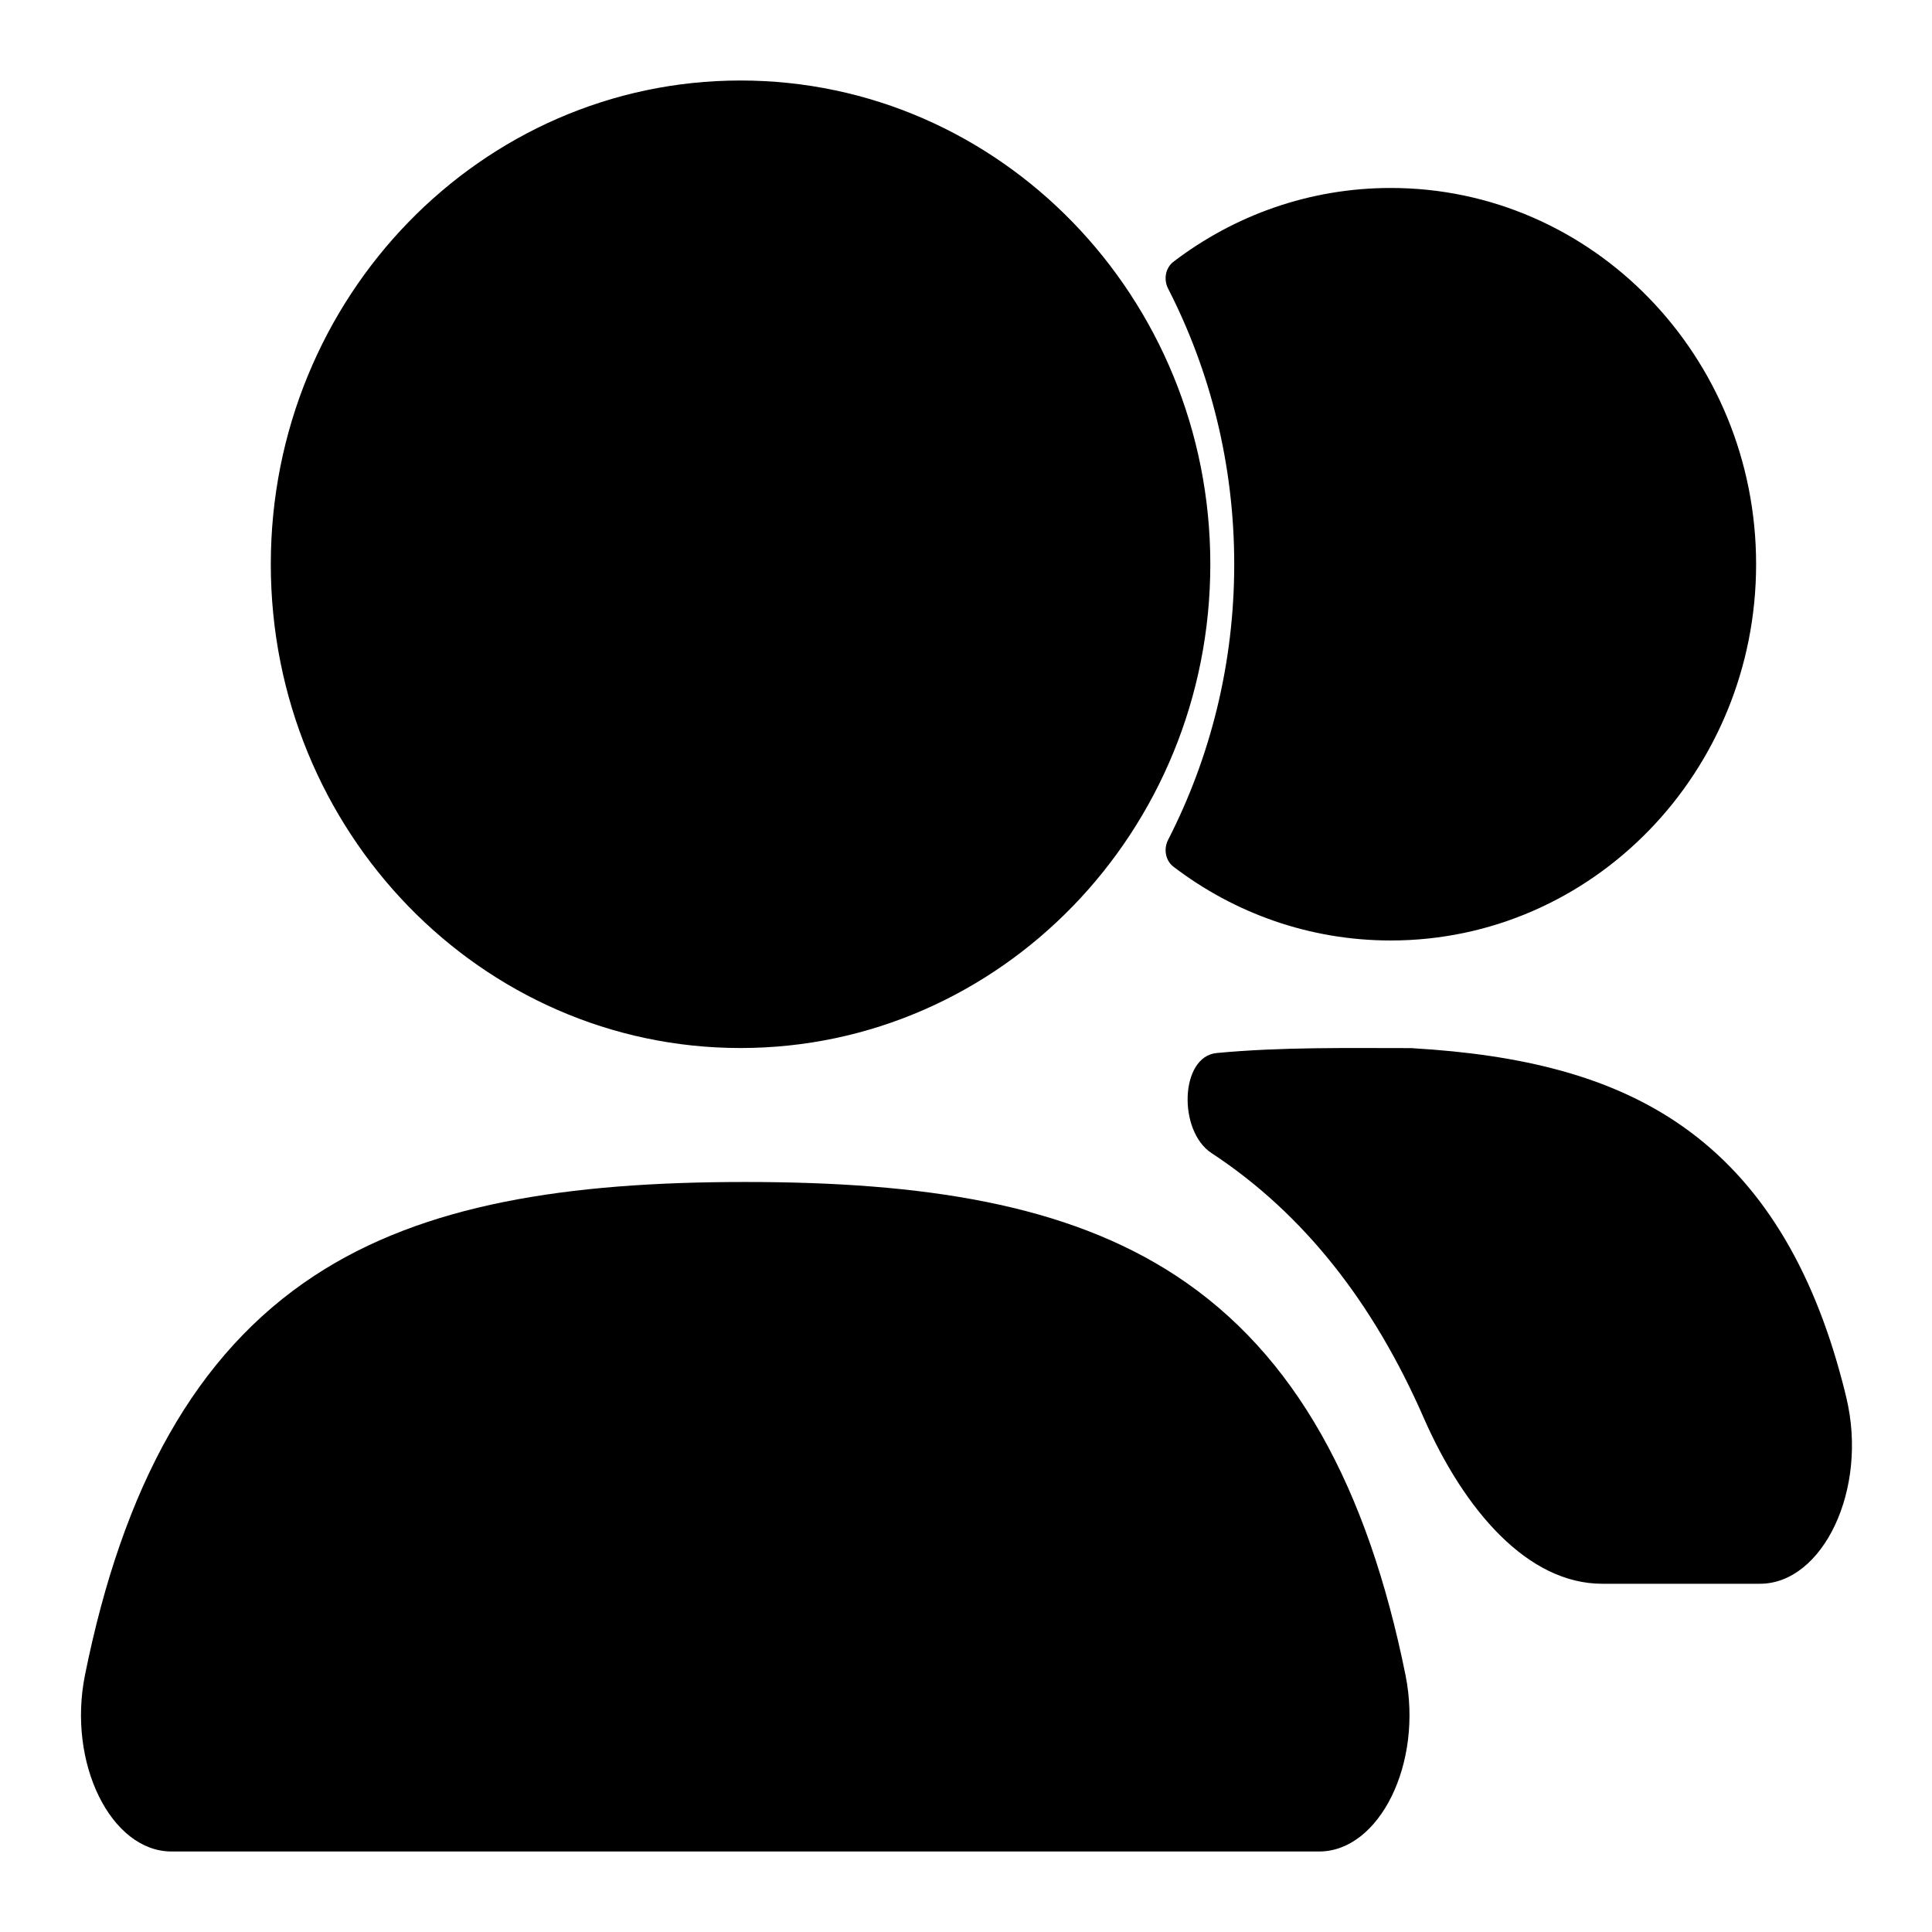 <?xml version="1.0" encoding="utf-8"?>
<svg width="24px" height="24px" viewBox="0 0 24 24" version="1.1" xmlns:xlink="http://www.w3.org/1999/xlink" xmlns="http://www.w3.org/2000/svg">
  <desc>Created with Lunacy</desc>
  <g id="pax">
    <path d="M0 0L24 0L24 24L0 24L0 0Z" id="Rectangle" fill="none" stroke="none" />
    <g id="Group" transform="translate(1.006 1)">
      <path d="M0 6.009C0 2.691 2.613 0 5.835 0C9.058 0 11.671 2.691 11.671 6.009C11.671 9.328 9.058 12.019 5.835 12.019C2.613 12.019 0 9.328 0 6.009L0 6.009Z" transform="translate(2.358 0)" id="Shape" fill="#000000" fill-rule="evenodd" stroke="none" />
      <path d="M0.031 8.097C-0.028 8.212 -0.003 8.356 0.099 8.433C0.853 9.008 1.786 9.348 2.797 9.348C5.303 9.348 7.335 7.255 7.335 4.674C7.335 2.093 5.303 0 2.797 0C1.786 0 0.853 0.34 0.099 0.915C-0.003 0.992 -0.028 1.136 0.031 1.251C0.555 2.273 0.852 3.438 0.852 4.674C0.852 5.91 0.555 7.075 0.031 8.097L0.031 8.097Z" transform="translate(13.474 1.335)" id="Shape" fill="#000000" stroke="none" />
      <path d="M2.901 1.163C4.258 0.273 6.039 0 8.251 0C10.466 0 12.248 0.274 13.605 1.166C15.084 2.137 15.982 3.791 16.454 6.127C16.674 7.222 16.13 8.317 15.38 8.317L1.125 8.317C0.374 8.317 -0.172 7.22 0.05 6.123C0.521 3.787 1.422 2.133 2.901 1.163L2.901 1.163Z" transform="translate(0 13.683)" id="Shape" fill="#000000" fill-rule="evenodd" stroke="none" />
      <path d="M0.361 0.062C-0.095 0.105 -0.122 1.03 0.297 1.305L0.297 1.305C1.445 2.059 2.309 3.169 2.929 4.585C3.438 5.748 4.227 6.655 5.15 6.655L7.11 6.655C7.889 6.655 8.457 5.486 8.183 4.344C8.168 4.278 8.151 4.213 8.134 4.148C7.757 2.71 7.111 1.651 6.154 0.977C5.256 0.343 4.131 0.082 2.806 0.003L2.784 0.001L2.763 0.001C1.982 0.001 1.167 -0.014 0.361 0.062L0.361 0.062Z" transform="translate(13.747 12.019)" id="Shape" fill="#000000" stroke="none" />
    </g>
  </g>
</svg>